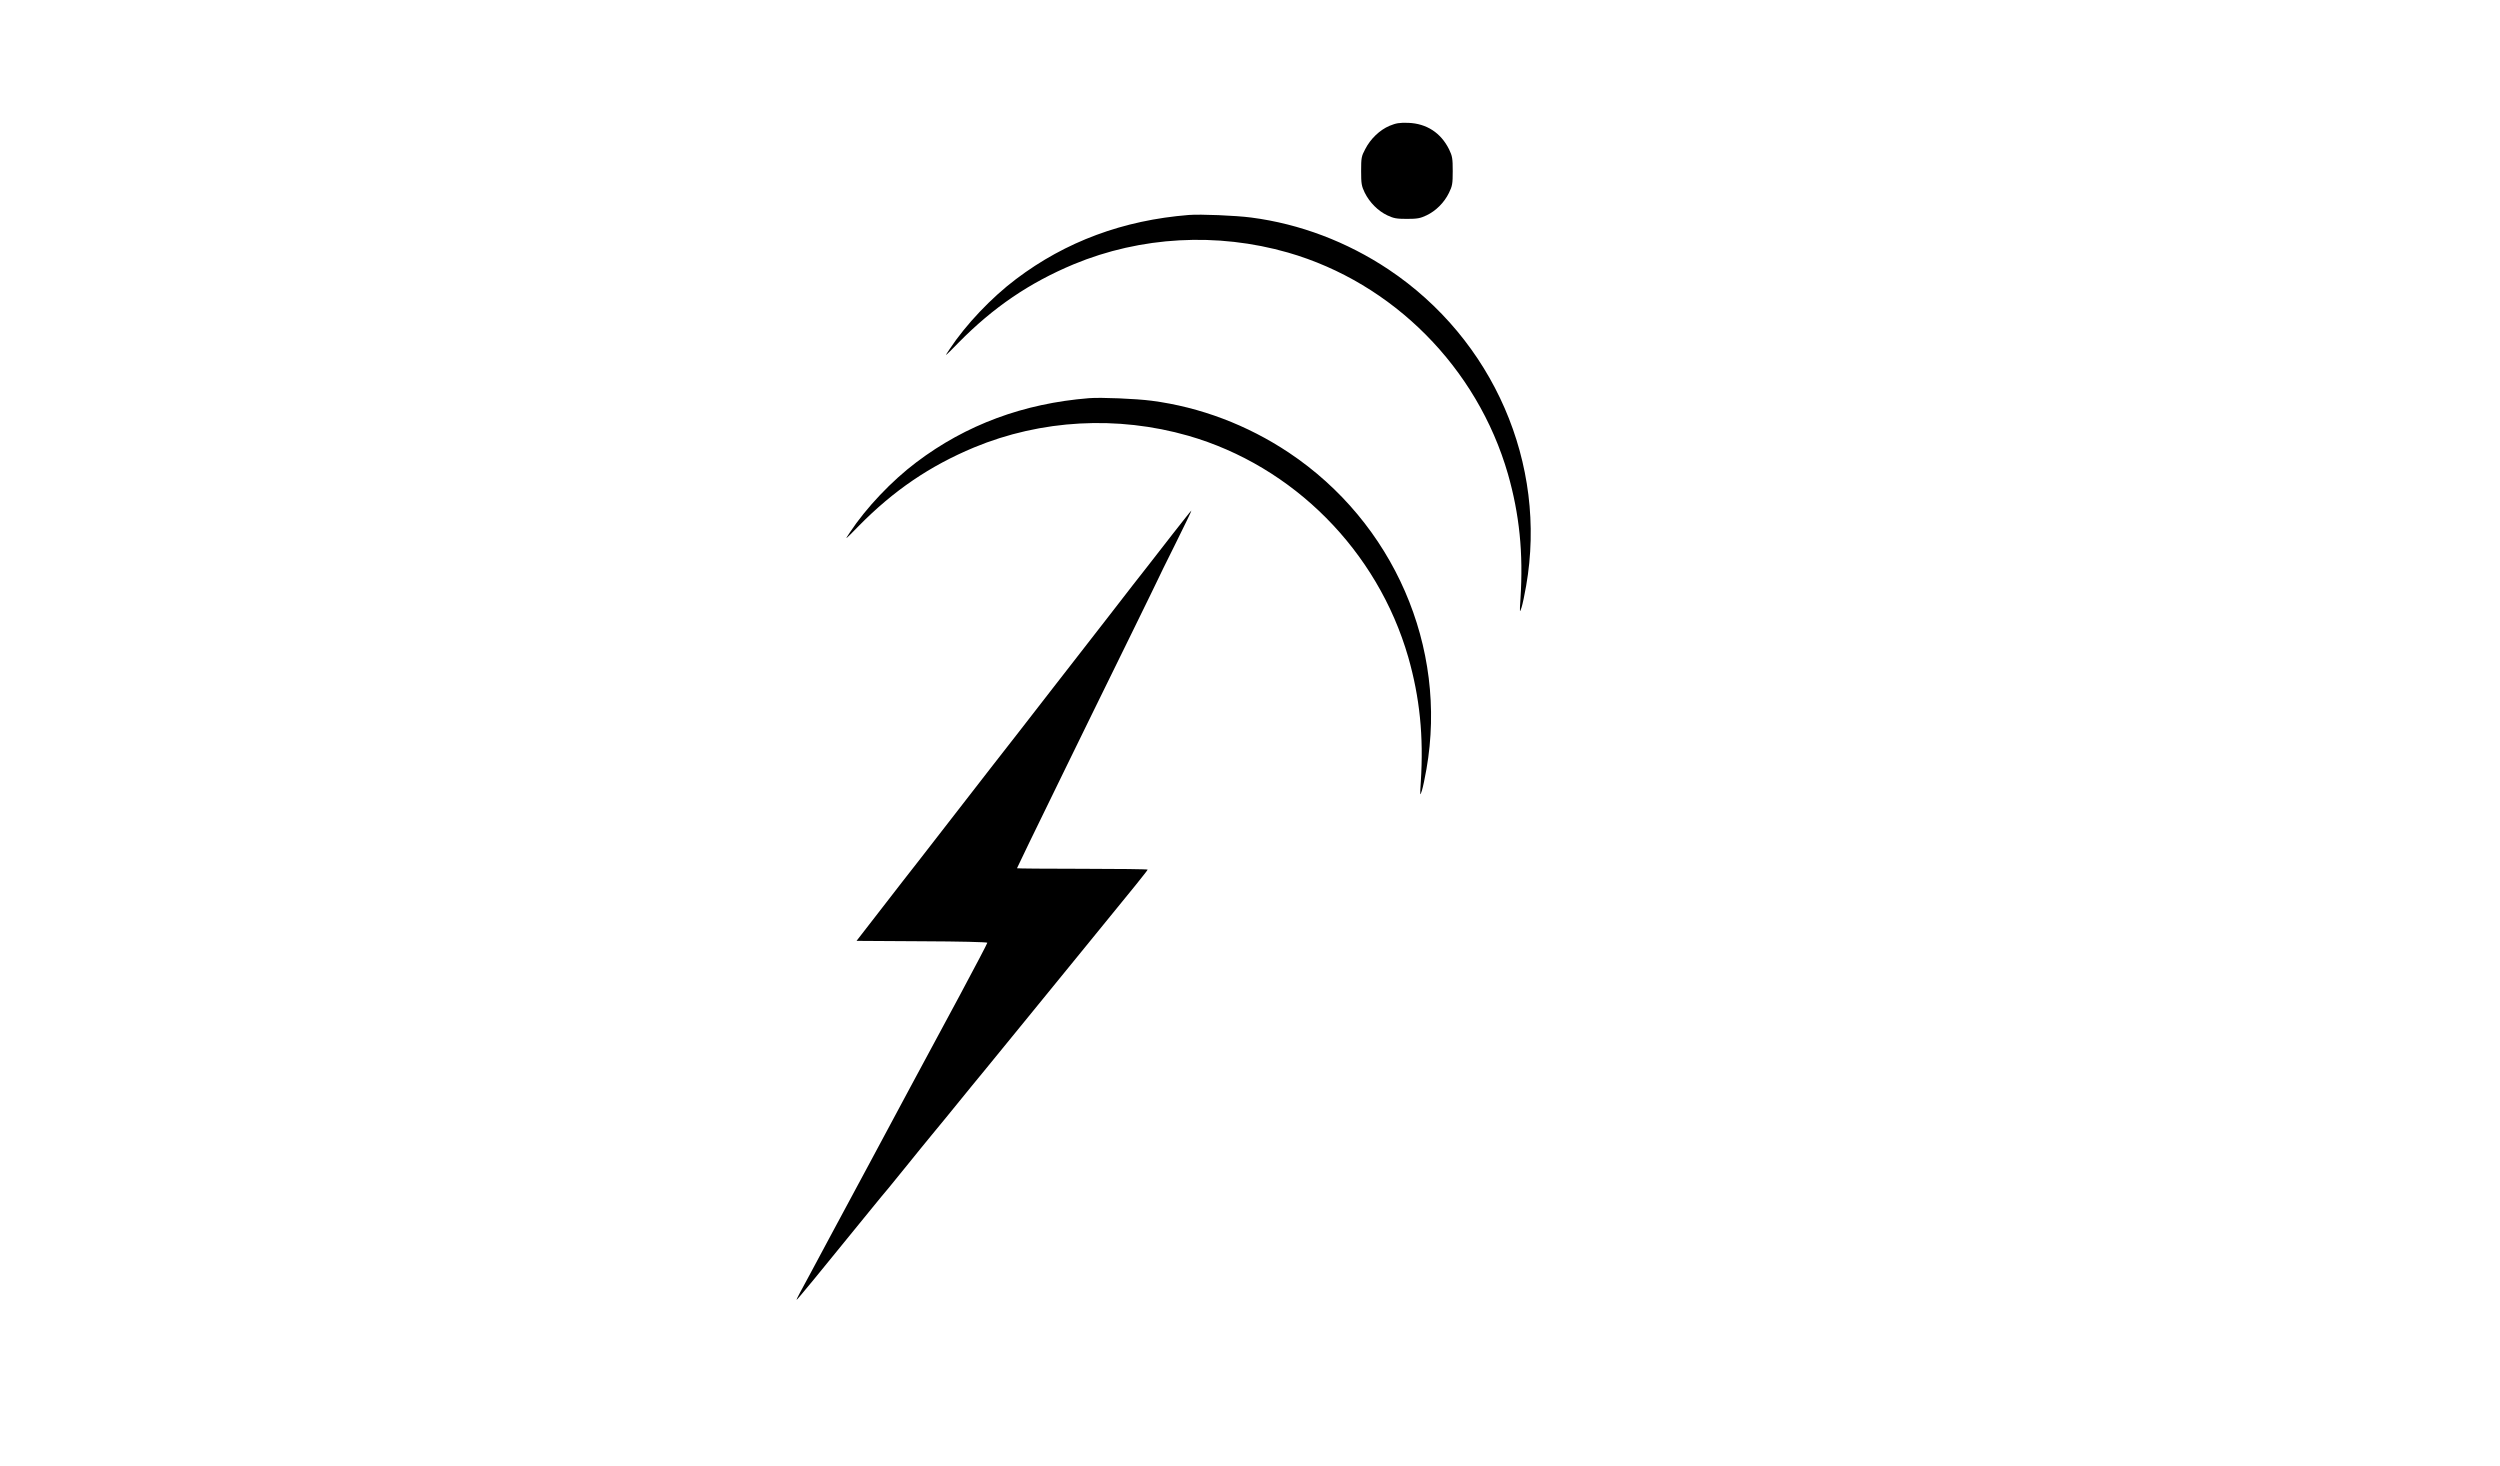 <?xml version="1.0" standalone="no"?>
<!DOCTYPE svg PUBLIC "-//W3C//DTD SVG 20010904//EN"
 "http://www.w3.org/TR/2001/REC-SVG-20010904/DTD/svg10.dtd">
<svg version="1.0" xmlns="http://www.w3.org/2000/svg"
 width="1856pt" height="1088pt" viewBox="0 0 1856 1088"
 preserveAspectRatio="xMidYMid meet">

<g transform="translate(0,1088) scale(0.1,-0.1)"
fill="#000000" stroke="none">
<path d="M10316 9946 c-73 -31 -142 -97 -181 -174 -28 -52 -30 -65 -30 -162 0
-94 3 -111 27 -161 36 -72 98 -135 168 -168 47 -22 68 -26 145 -26 76 0 99 4
145 26 70 33 132 95 167 167 25 51 28 67 28 162 0 94 -3 111 -27 161 -61 123
-167 192 -303 197 -67 2 -90 -2 -139 -22z"/>
<path d="M8825 9284 c-486 -39 -913 -197 -1282 -476 -183 -138 -372 -337 -493
-520 -42 -63 -42 -62 66 48 259 263 527 445 855 582 499 207 1064 238 1591 87
780 -225 1405 -854 1633 -1644 85 -298 115 -586 93 -926 -7 -106 -6 -108 8
-65 8 25 23 97 34 160 159 906 -244 1831 -1022 2350 -308 205 -658 338 -1019
385 -115 15 -376 26 -464 19z"/>
<path d="M8085 7924 c-486 -39 -913 -197 -1282 -476 -183 -138 -372 -337 -493
-520 -42 -63 -42 -62 66 48 259 263 527 445 855 582 499 207 1064 238 1591 87
780 -225 1405 -854 1633 -1644 85 -298 115 -586 93 -926 -7 -106 -6 -108 8
-65 8 25 23 97 34 160 159 906 -244 1831 -1022 2350 -308 205 -658 338 -1019
385 -115 15 -376 26 -464 19z"/>
<path d="M8704 6913 c-76 -98 -161 -207 -189 -243 -29 -36 -155 -198 -280
-360 -126 -162 -248 -320 -272 -350 -23 -30 -86 -111 -140 -180 -53 -69 -168
-217 -256 -330 -88 -113 -181 -232 -206 -264 -84 -109 -450 -579 -540 -696
-50 -63 -174 -223 -276 -355 l-186 -240 486 -3 c277 -1 485 -6 485 -11 0 -5
-93 -182 -206 -393 -113 -210 -274 -509 -357 -663 -190 -355 -194 -361 -319
-595 -58 -107 -190 -352 -293 -545 -103 -192 -200 -374 -216 -402 -16 -29 -27
-53 -25 -53 5 0 170 201 554 674 53 66 111 135 128 155 17 20 79 97 139 171
60 74 142 176 183 225 41 50 89 108 107 130 166 204 244 300 294 360 31 39
167 205 302 370 135 165 326 399 424 520 395 483 475 583 475 589 0 3 -218 6
-485 6 -267 0 -485 2 -485 4 0 3 125 261 362 746 61 124 150 306 198 405 48
99 178 364 289 589 110 225 201 410 201 412 0 2 56 116 125 254 68 137 123
250 120 250 -2 0 -65 -80 -141 -177z"/>
</g>
</svg>

